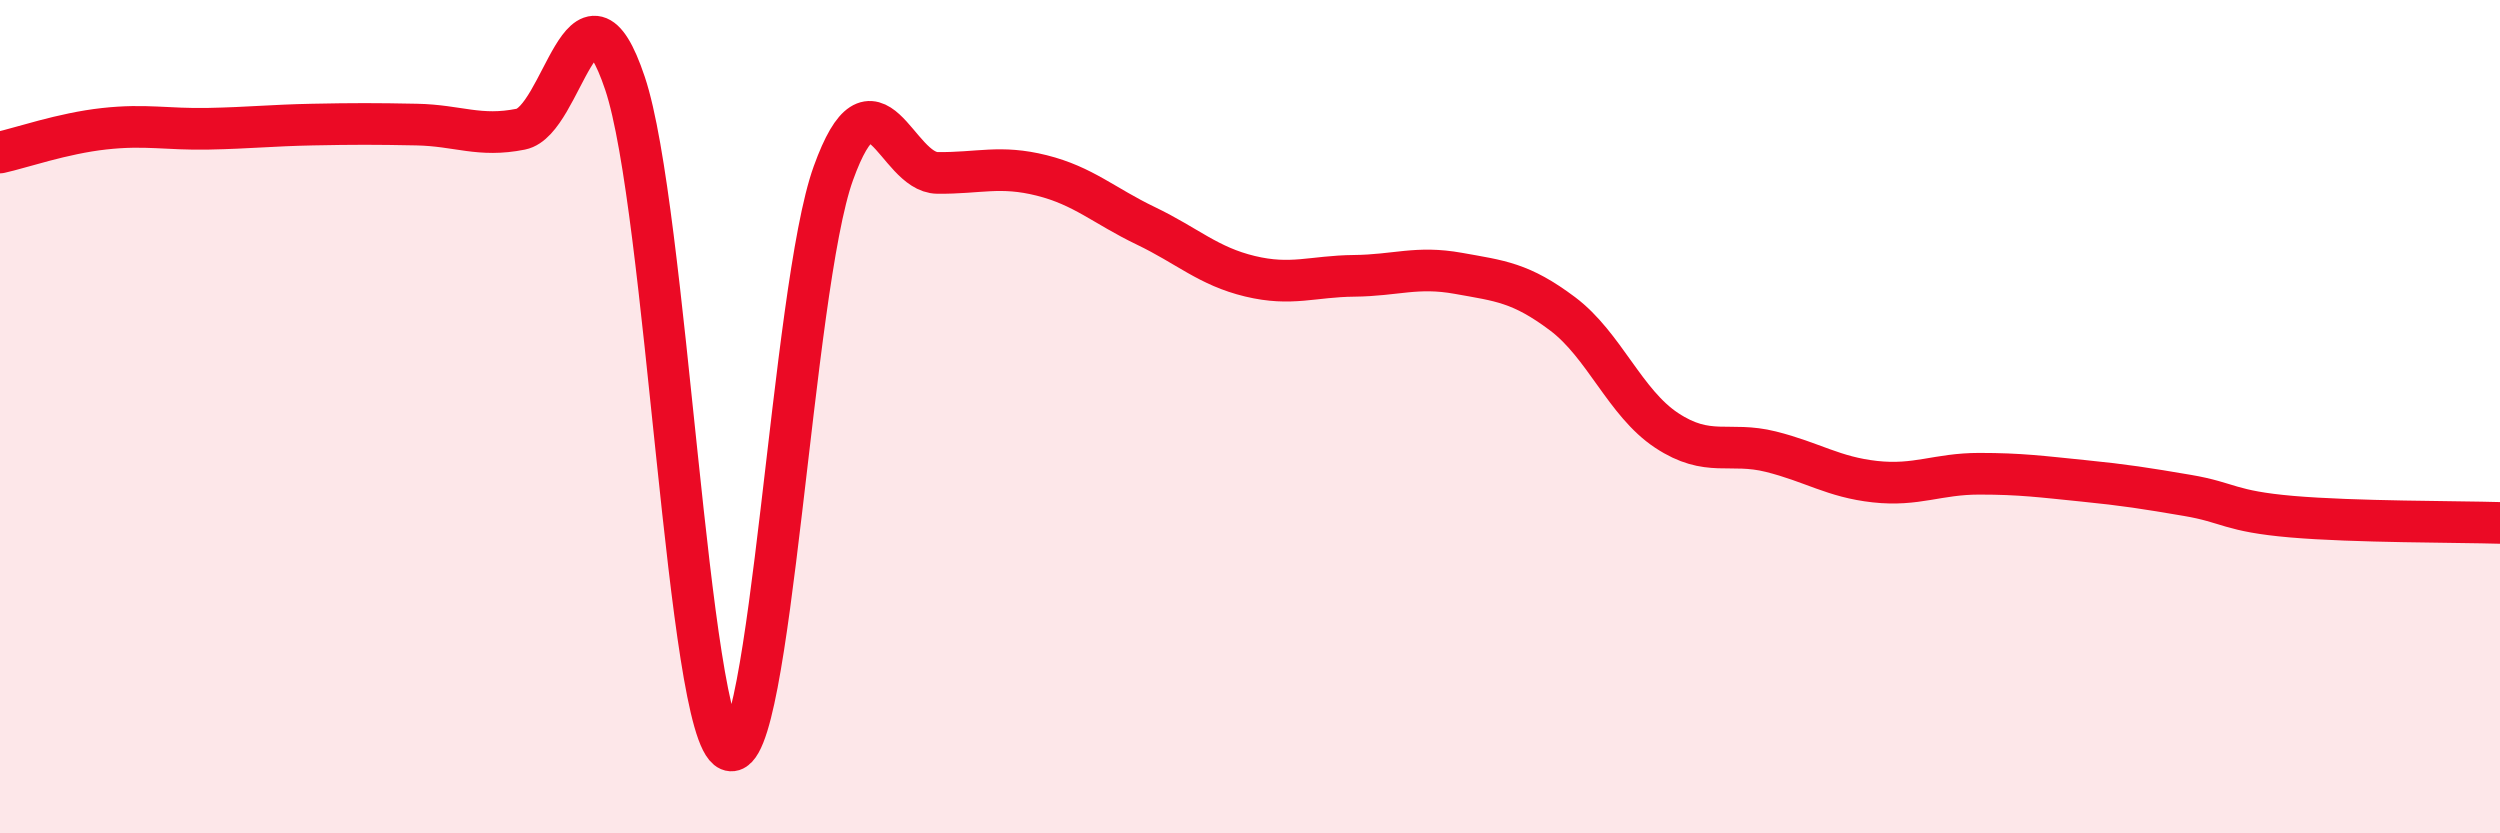 
    <svg width="60" height="20" viewBox="0 0 60 20" xmlns="http://www.w3.org/2000/svg">
      <path
        d="M 0,3.66 C 0.5,3.55 1.5,3.2 2.5,3.09 C 3.5,2.98 4,3.11 5,3.09 C 6,3.07 6.5,3.01 7.5,2.99 C 8.5,2.97 9,2.97 10,2.99 C 11,3.01 11.5,3.3 12.5,3.1 C 13.5,2.9 14,-0.98 15,2 C 16,4.98 16.5,17.57 17.5,18 C 18.5,18.43 19,6.93 20,4.16 C 21,1.39 21.5,4.14 22.5,4.15 C 23.5,4.16 24,3.96 25,4.21 C 26,4.46 26.5,4.94 27.5,5.42 C 28.5,5.9 29,6.39 30,6.63 C 31,6.87 31.5,6.63 32.5,6.62 C 33.5,6.61 34,6.38 35,6.56 C 36,6.74 36.5,6.78 37.5,7.53 C 38.5,8.28 39,9.67 40,10.33 C 41,10.99 41.5,10.59 42.5,10.84 C 43.5,11.09 44,11.45 45,11.56 C 46,11.67 46.5,11.37 47.5,11.37 C 48.5,11.37 49,11.44 50,11.54 C 51,11.64 51.5,11.72 52.5,11.89 C 53.5,12.06 53.5,12.27 55,12.4 C 56.5,12.53 59,12.52 60,12.55L60 20L0 20Z"
        fill="#EB0A25"
        opacity="0.1"
        stroke-linecap="round"
        stroke-linejoin="round"
      />
      <path
        d="M 0,3.66 C 0.5,3.55 1.5,3.2 2.5,3.09 C 3.5,2.98 4,3.11 5,3.09 C 6,3.07 6.5,3.01 7.5,2.99 C 8.5,2.97 9,2.97 10,2.99 C 11,3.01 11.5,3.3 12.5,3.1 C 13.5,2.9 14,-0.98 15,2 C 16,4.98 16.5,17.57 17.5,18 C 18.5,18.43 19,6.93 20,4.16 C 21,1.39 21.5,4.14 22.5,4.15 C 23.5,4.16 24,3.96 25,4.21 C 26,4.46 26.5,4.94 27.5,5.42 C 28.5,5.9 29,6.39 30,6.63 C 31,6.87 31.5,6.63 32.5,6.62 C 33.5,6.61 34,6.38 35,6.56 C 36,6.74 36.5,6.78 37.5,7.53 C 38.5,8.28 39,9.67 40,10.33 C 41,10.99 41.5,10.59 42.5,10.84 C 43.5,11.09 44,11.45 45,11.56 C 46,11.67 46.5,11.37 47.5,11.37 C 48.5,11.37 49,11.44 50,11.54 C 51,11.64 51.5,11.72 52.5,11.89 C 53.5,12.06 53.5,12.27 55,12.4 C 56.5,12.53 59,12.52 60,12.55"
        stroke="#EB0A25"
        stroke-width="1"
        fill="none"
        stroke-linecap="round"
        stroke-linejoin="round"
      />
    </svg>
  